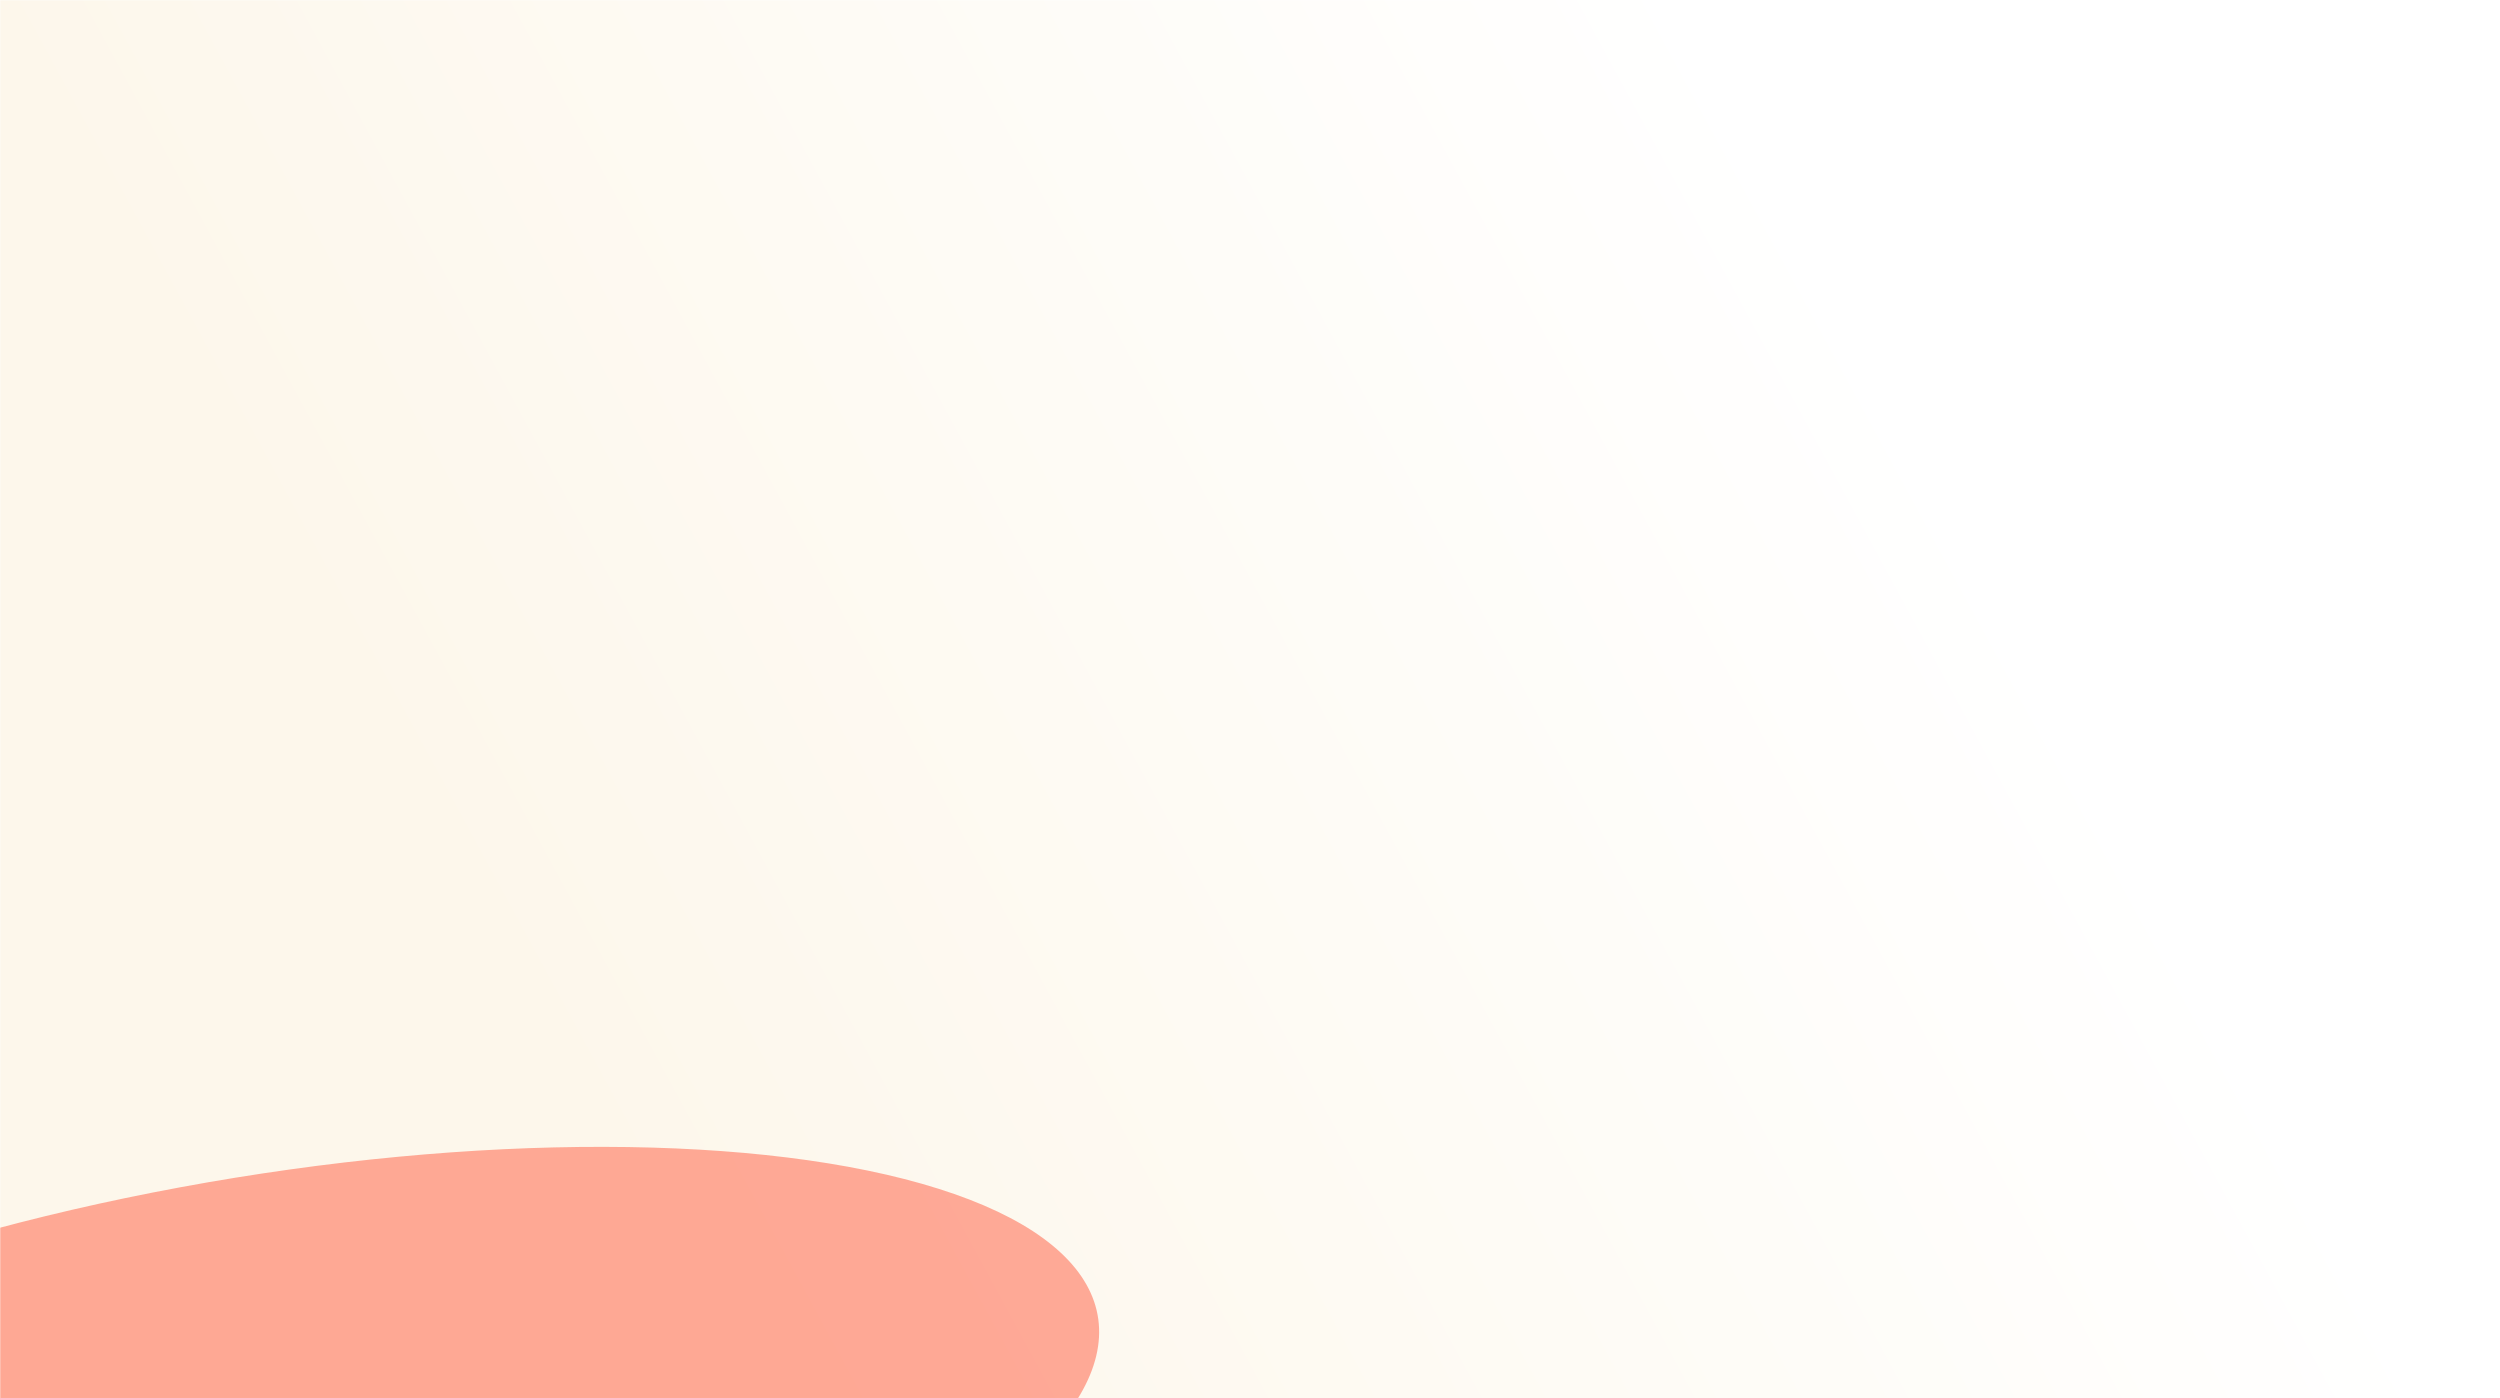 <svg width="1280" height="716" viewBox="0 0 1280 716" fill="none" xmlns="http://www.w3.org/2000/svg">
<mask id="mask0_161_228" style="mask-type:alpha" maskUnits="userSpaceOnUse" x="0" y="0" width="1280" height="716">
<path d="M0 0H1280V716H0V0Z" fill="url(#paint0_linear_161_228)"/>
</mask>
<g mask="url(#mask0_161_228)">
<path d="M0 0H1280V716H0V0Z" fill="url(#paint1_linear_161_228)"/>
<g filter="url(#filter0_f_161_228)">
<ellipse cx="144.331" cy="428.665" rx="144.331" ry="428.665" transform="matrix(-0.323 -0.946 0.983 -0.182 -235.947 958.999)" fill="#FF563A" fill-opacity="0.49"/>
</g>
</g>
<defs>
<filter id="filter0_f_161_228" x="-472.692" y="399.779" width="1223.28" height="689.513" filterUnits="userSpaceOnUse" color-interpolation-filters="sRGB">
<feFlood flood-opacity="0" result="BackgroundImageFix"/>
<feBlend mode="normal" in="SourceGraphic" in2="BackgroundImageFix" result="shape"/>
<feGaussianBlur stdDeviation="93.75" result="effect1_foregroundBlur_161_228"/>
</filter>
<linearGradient id="paint0_linear_161_228" x1="376.5" y1="716" x2="1051.61" y2="349.588" gradientUnits="userSpaceOnUse">
<stop stop-color="#FDF7EB"/>
<stop offset="1" stop-color="white"/>
</linearGradient>
<linearGradient id="paint1_linear_161_228" x1="376.5" y1="716" x2="1051.61" y2="349.588" gradientUnits="userSpaceOnUse">
<stop stop-color="#FDF7EB"/>
<stop offset="1" stop-color="white"/>
</linearGradient>
</defs>
</svg>
